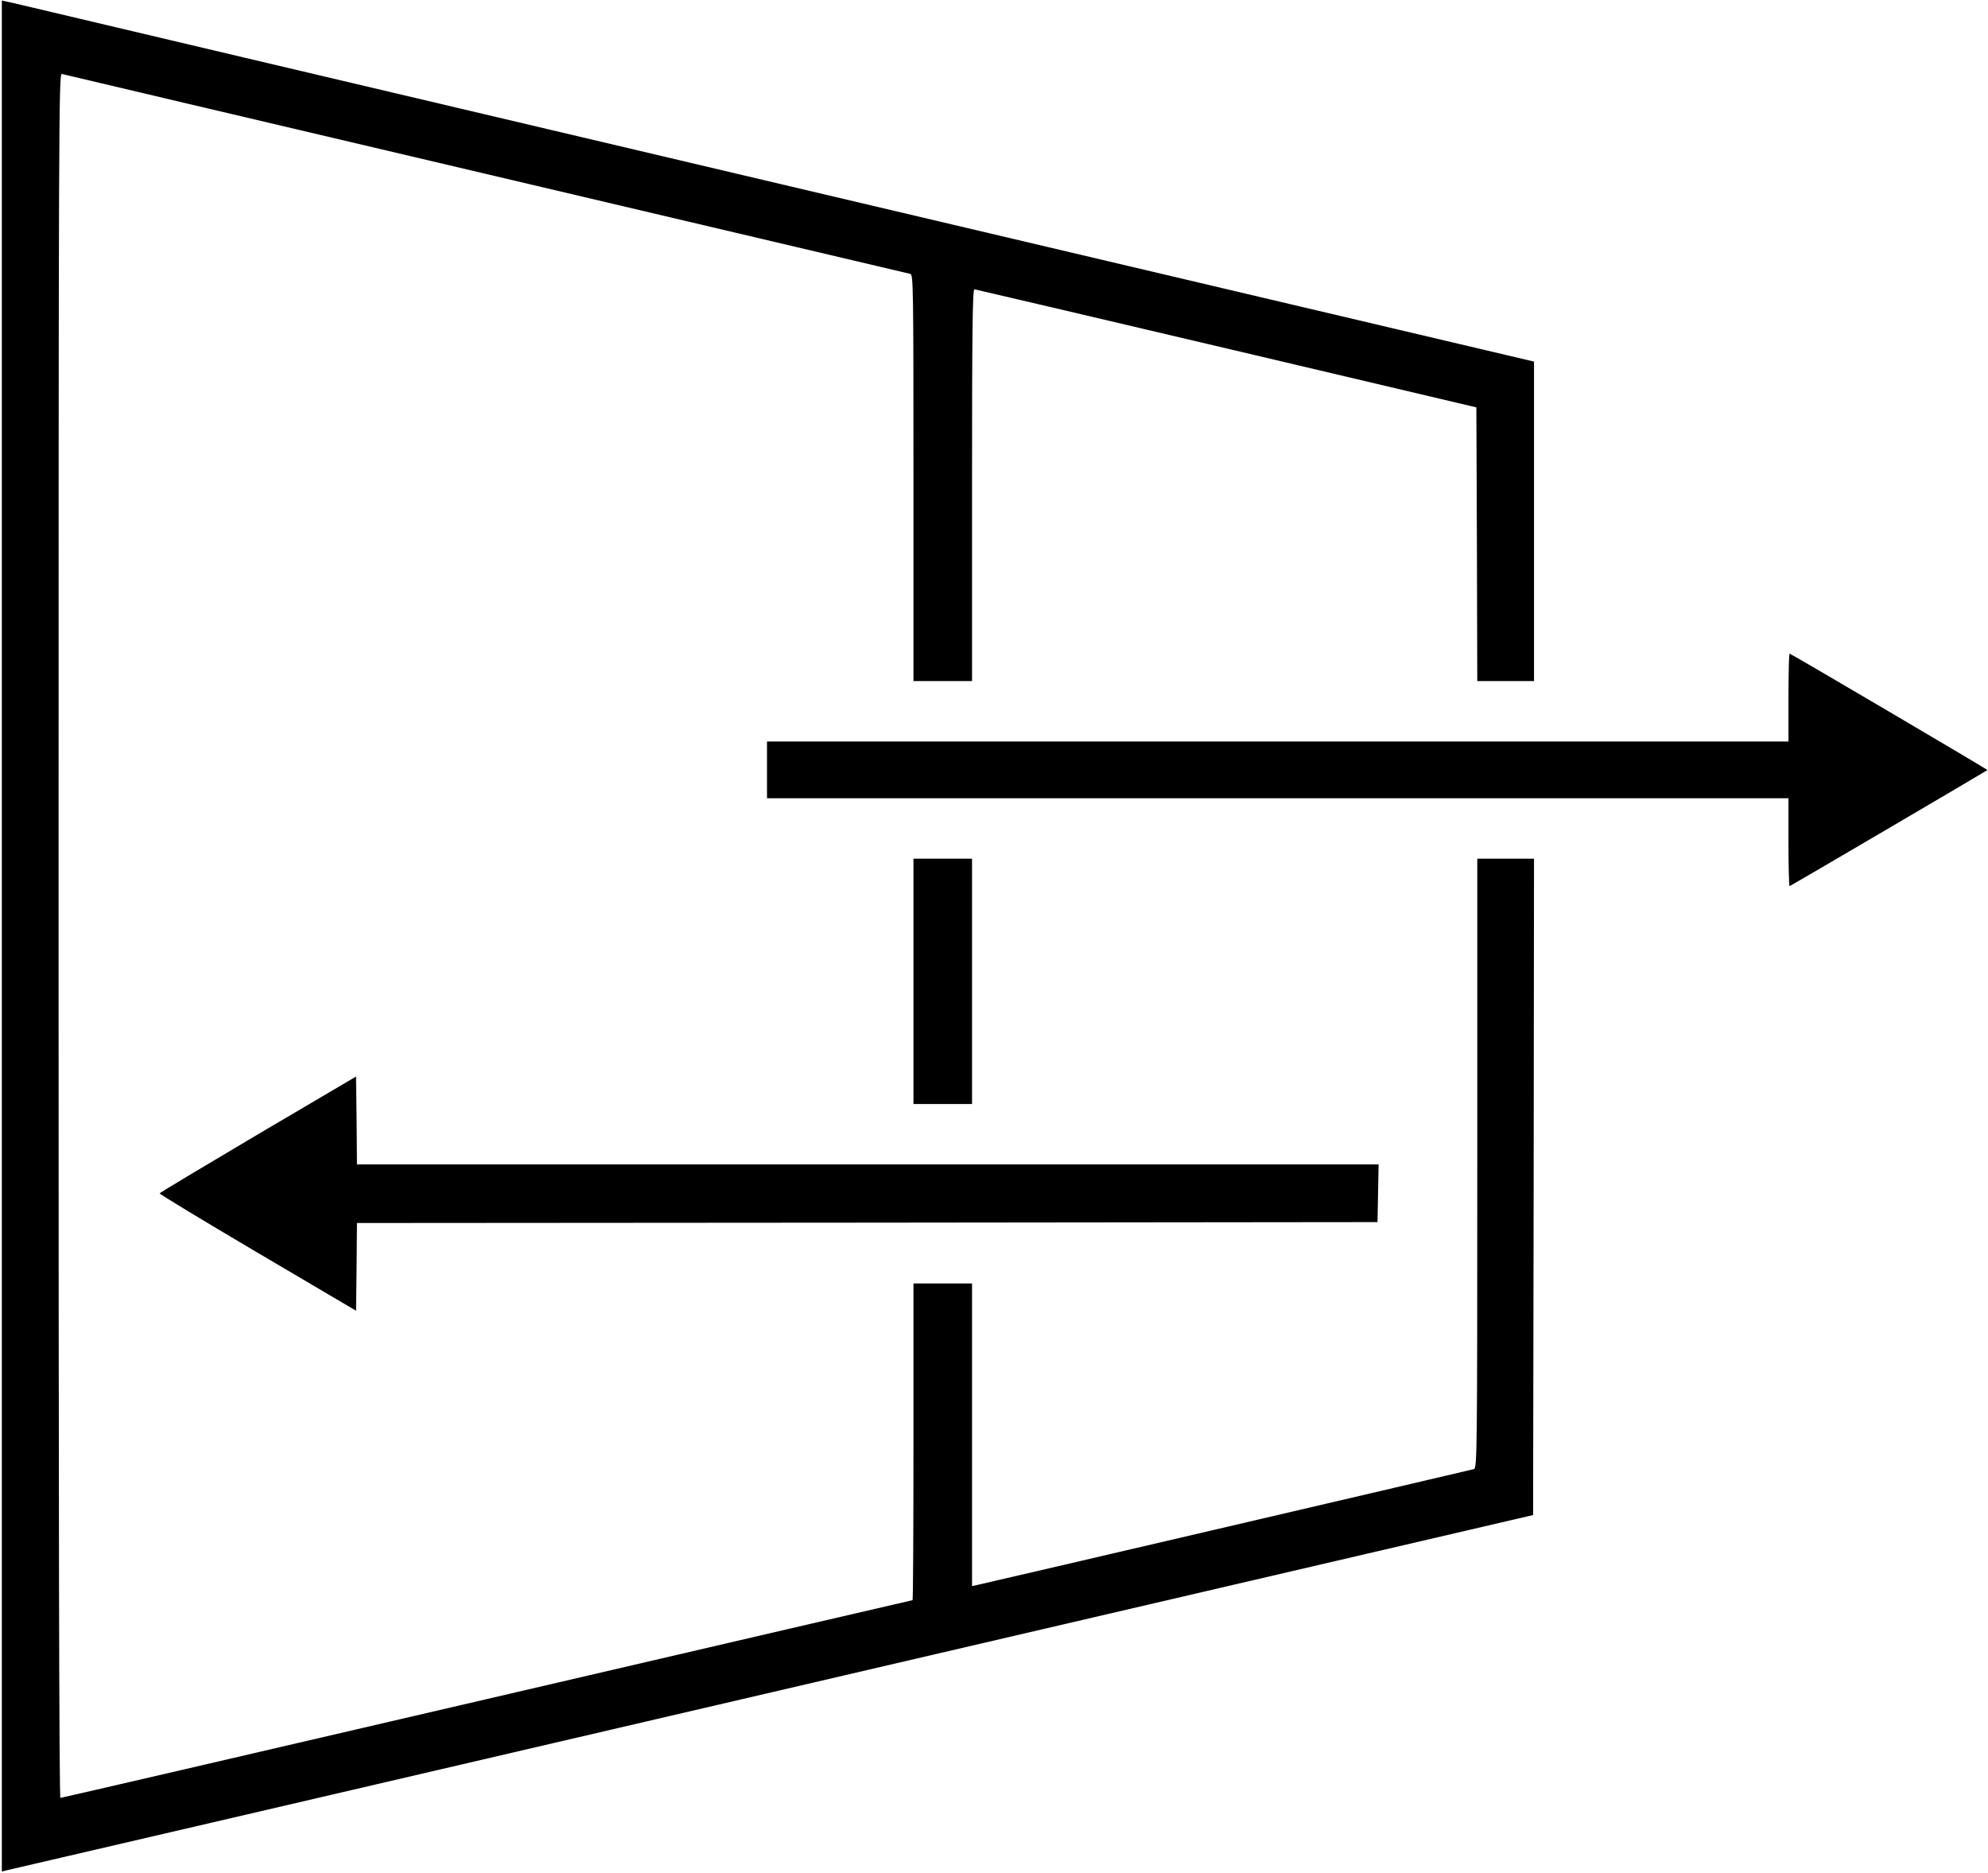 <?xml version="1.0" standalone="no"?>
<!DOCTYPE svg PUBLIC "-//W3C//DTD SVG 20010904//EN"
 "http://www.w3.org/TR/2001/REC-SVG-20010904/DTD/svg10.dtd">
<svg version="1.0" xmlns="http://www.w3.org/2000/svg"
 width="1086pt" height="1023pt" viewBox="0 0 1086 1023"
 preserveAspectRatio="xMidYMid meet">

<g transform="translate(0,1023) scale(0.1,-0.1)"
fill="#000000" stroke="none">
<path d="M10 5118 l0 -5110 28 7 c15 3 1897 441 4182 973 l4155 967 3 1793 2
1792 -155 0 -155 0 0 -1664 c0 -1577 -1 -1665 -18 -1670 -17 -5 -2662 -622
-2714 -633 l-28 -6 0 827 0 826 -160 0 -160 0 0 -865 c0 -476 -2 -865 -5 -865
-2 0 -1048 -243 -2325 -540 -1276 -297 -2325 -540 -2330 -540 -7 0 -10 1597
-10 4711 0 4481 1 4710 18 4705 9 -3 1052 -248 2317 -546 1265 -298 2308 -544
2318 -546 16 -5 17 -67 17 -1115 l0 -1109 160 0 160 0 0 1070 c0 850 3 1070
13 1070 6 -1 626 -146 1377 -323 l1365 -322 3 -748 2 -747 155 0 155 0 0 873
0 872 -4113 969 c-2261 533 -4145 977 -4184 987 l-73 16 0 -5109z"/>
<path d="M9770 6420 l0 -240 -2790 0 -2790 0 0 -155 0 -155 2790 0 2790 0 0
-240 c0 -132 3 -240 6 -240 4 0 1062 621 1081 634 3 2 -1074 636 -1081 636 -3
0 -6 -108 -6 -240z"/>
<path d="M4990 4870 l0 -670 160 0 160 0 0 670 0 670 -160 0 -160 0 0 -670z"/>
<path d="M1410 4035 c-294 -174 -536 -319 -538 -323 -1 -4 240 -150 535 -324
l538 -317 3 239 2 240 2788 2 2787 3 3 158 3 157 -2791 0 -2790 0 -2 240 -3
240 -535 -315z"/>
</g>
</svg>
